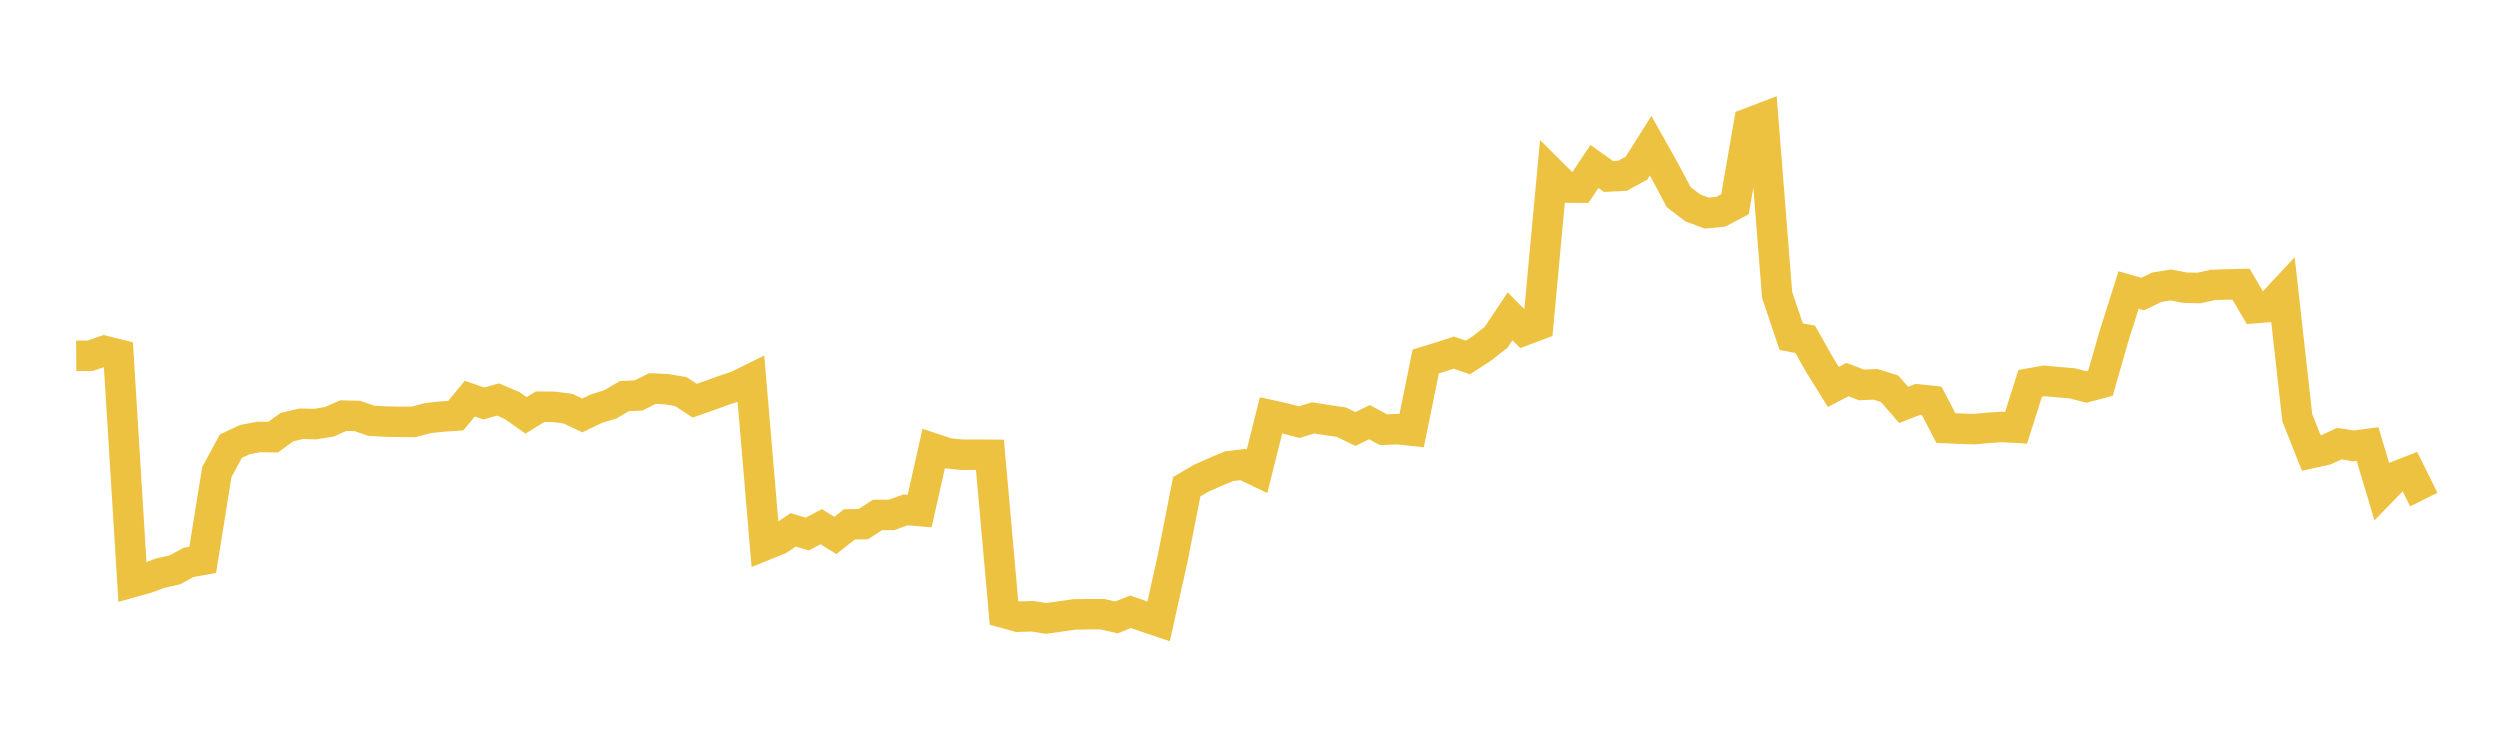 <svg width="164" height="48" xmlns="http://www.w3.org/2000/svg" xmlns:xlink="http://www.w3.org/1999/xlink"><path fill="none" stroke="rgb(237,194,64)" stroke-width="2" d="M5,23.342L5.922,23.334L6.844,23.017L7.766,23.246L8.689,38.186L9.611,37.928L10.533,37.593L11.455,37.389L12.377,36.89L13.299,36.728L14.222,30.975L15.144,29.266L16.066,28.836L16.988,28.662L17.91,28.679L18.832,28.016L19.754,27.8L20.677,27.819L21.599,27.67L22.521,27.265L23.443,27.287L24.365,27.603L25.287,27.657L26.21,27.673L27.132,27.675L28.054,27.43L28.976,27.329L29.898,27.268L30.82,26.15L31.743,26.469L32.665,26.207L33.587,26.599L34.509,27.247L35.431,26.68L36.353,26.688L37.275,26.813L38.198,27.253L39.12,26.81L40.042,26.524L40.964,25.983L41.886,25.942L42.808,25.487L43.731,25.532L44.653,25.684L45.575,26.286L46.497,25.963L47.419,25.628L48.341,25.323L49.263,24.867L50.186,35.76L51.108,35.386L52.03,34.755L52.952,35.034L53.874,34.55L54.796,35.127L55.719,34.4L56.641,34.38L57.563,33.782L58.485,33.778L59.407,33.448L60.329,33.524L61.251,29.427L62.174,29.736L63.096,29.831L64.018,29.827L64.94,29.834L65.862,40.203L66.784,40.456L67.707,40.425L68.629,40.568L69.551,40.438L70.473,40.307L71.395,40.29L72.317,40.29L73.24,40.502L74.162,40.133L75.084,40.452L76.006,40.764L76.928,36.621L77.85,31.928L78.772,31.385L79.695,30.974L80.617,30.585L81.539,30.472L82.461,30.913L83.383,27.244L84.305,27.448L85.228,27.691L86.15,27.413L87.072,27.56L87.994,27.694L88.916,28.142L89.838,27.694L90.76,28.189L91.683,28.151L92.605,28.25L93.527,23.715L94.449,23.433L95.371,23.132L96.293,23.452L97.216,22.851L98.138,22.132L99.06,20.751L99.982,21.673L100.904,21.327L101.826,11.39L102.749,12.306L103.671,12.307L104.593,10.921L105.515,11.576L106.437,11.532L107.359,11.023L108.281,9.558L109.204,11.203L110.126,12.935L111.048,13.637L111.97,13.981L112.892,13.887L113.814,13.4L114.737,8.073L115.659,7.721L116.581,19.355L117.503,22.086L118.425,22.26L119.347,23.904L120.269,25.383L121.192,24.899L122.114,25.249L123.036,25.214L123.958,25.503L124.88,26.562L125.802,26.201L126.725,26.299L127.647,28.081L128.569,28.12L129.491,28.153L130.413,28.069L131.335,28.007L132.257,28.059L133.18,25.148L134.102,24.984L135.024,25.068L135.946,25.148L136.868,25.387L137.79,25.141L138.713,21.93L139.635,19.025L140.557,19.29L141.479,18.846L142.401,18.692L143.323,18.871L144.246,18.893L145.168,18.691L146.09,18.659L147.012,18.639L147.934,20.21L148.856,20.136L149.778,19.146L150.701,27.398L151.623,29.724L152.545,29.52L153.467,29.103L154.389,29.249L155.311,29.129L156.234,32.215L157.156,31.267L158.078,30.909L159,32.771"></path></svg>
